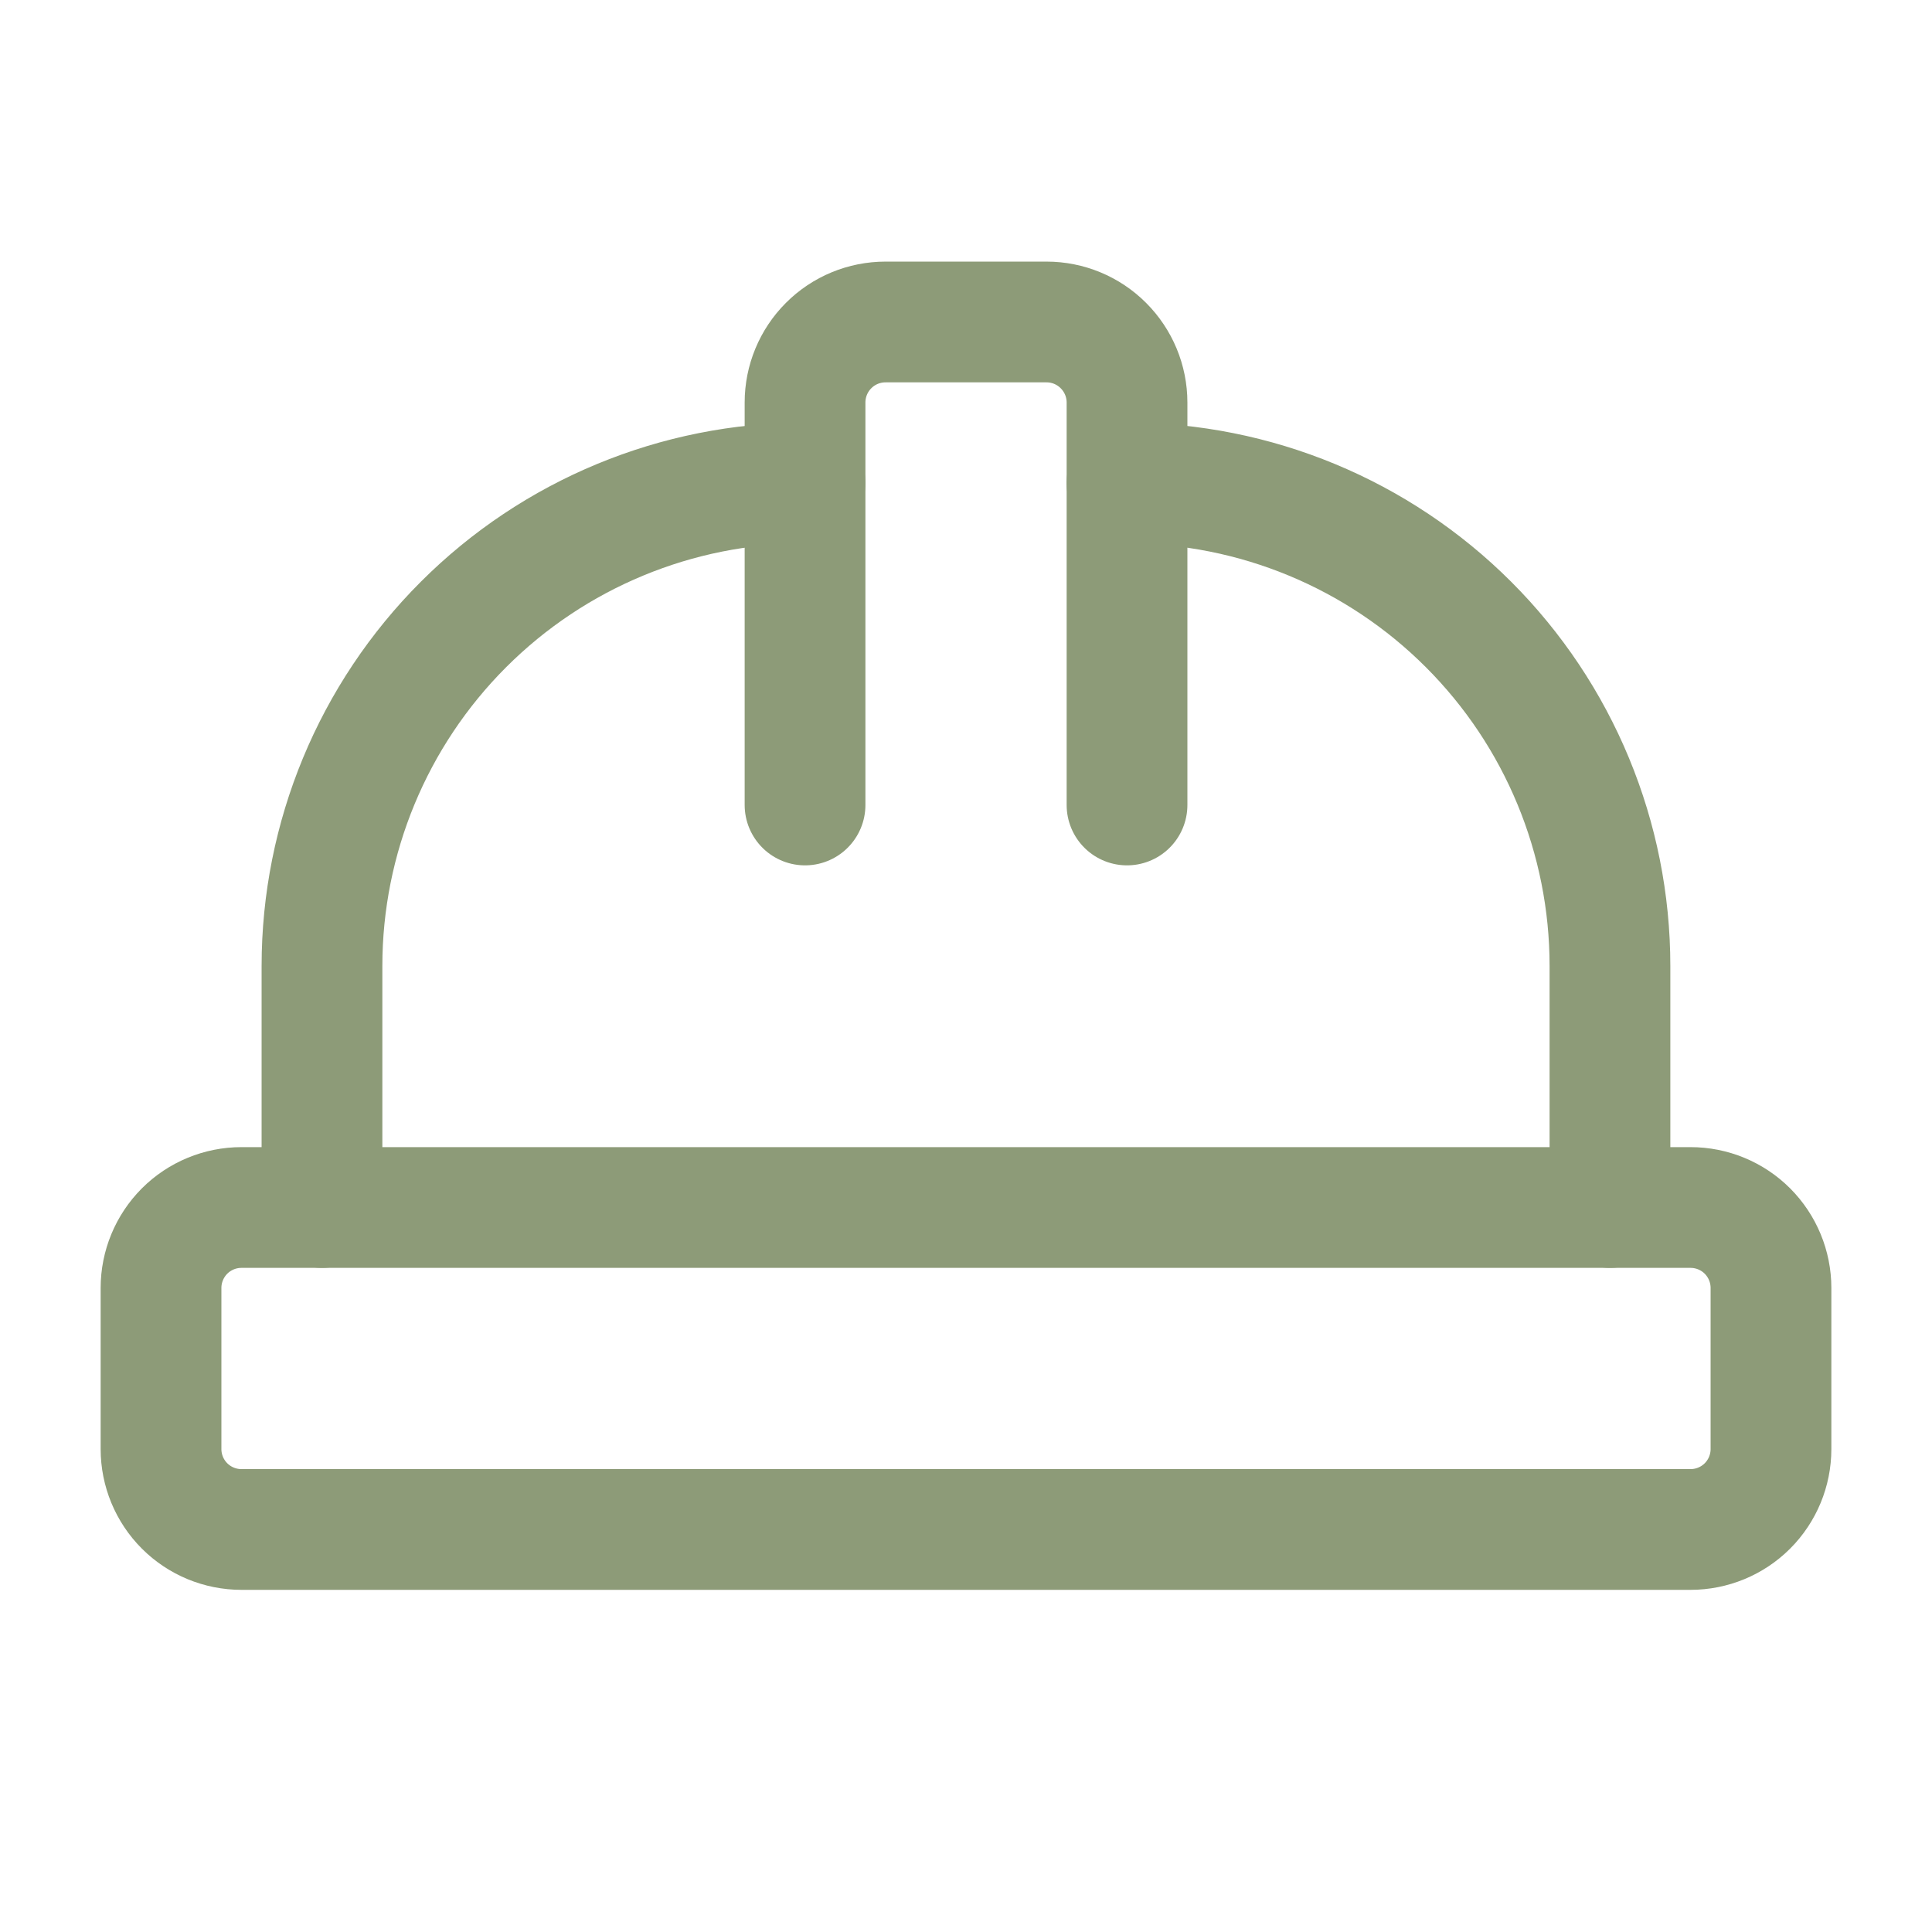 <?xml version="1.0" encoding="UTF-8"?> <svg xmlns="http://www.w3.org/2000/svg" width="32" height="32" viewBox="0 0 32 32" fill="none"> <path d="M2.667 24C2.667 24.354 2.807 24.693 3.057 24.943C3.307 25.193 3.646 25.333 4 25.333H28C28.354 25.333 28.693 25.193 28.943 24.943C29.193 24.693 29.333 24.354 29.333 24V21.333C29.333 20.98 29.193 20.641 28.943 20.39C28.693 20.14 28.354 20 28 20H4C3.646 20 3.307 20.14 3.057 20.39C2.807 20.641 2.667 20.98 2.667 21.333V24Z" stroke="#8D9B78" stroke-width="2" stroke-linecap="round" stroke-linejoin="round"></path> <path d="M13.334 13.333V6.666C13.334 6.313 13.474 5.974 13.724 5.724C13.974 5.473 14.313 5.333 14.667 5.333H17.334C17.687 5.333 18.026 5.473 18.276 5.724C18.526 5.974 18.667 6.313 18.667 6.666V13.333" stroke="#8D9B78" stroke-width="2" stroke-linecap="round" stroke-linejoin="round"></path> <path d="M5.333 20V16C5.333 13.878 6.176 11.843 7.677 10.343C9.177 8.843 11.212 8 13.334 8" stroke="#8D9B78" stroke-width="2" stroke-linecap="round" stroke-linejoin="round"></path> <path d="M18.666 8C20.788 8 22.823 8.843 24.323 10.343C25.824 11.843 26.666 13.878 26.666 16V20" stroke="#8D9B78" stroke-width="2" stroke-linecap="round" stroke-linejoin="round"></path> </svg> 